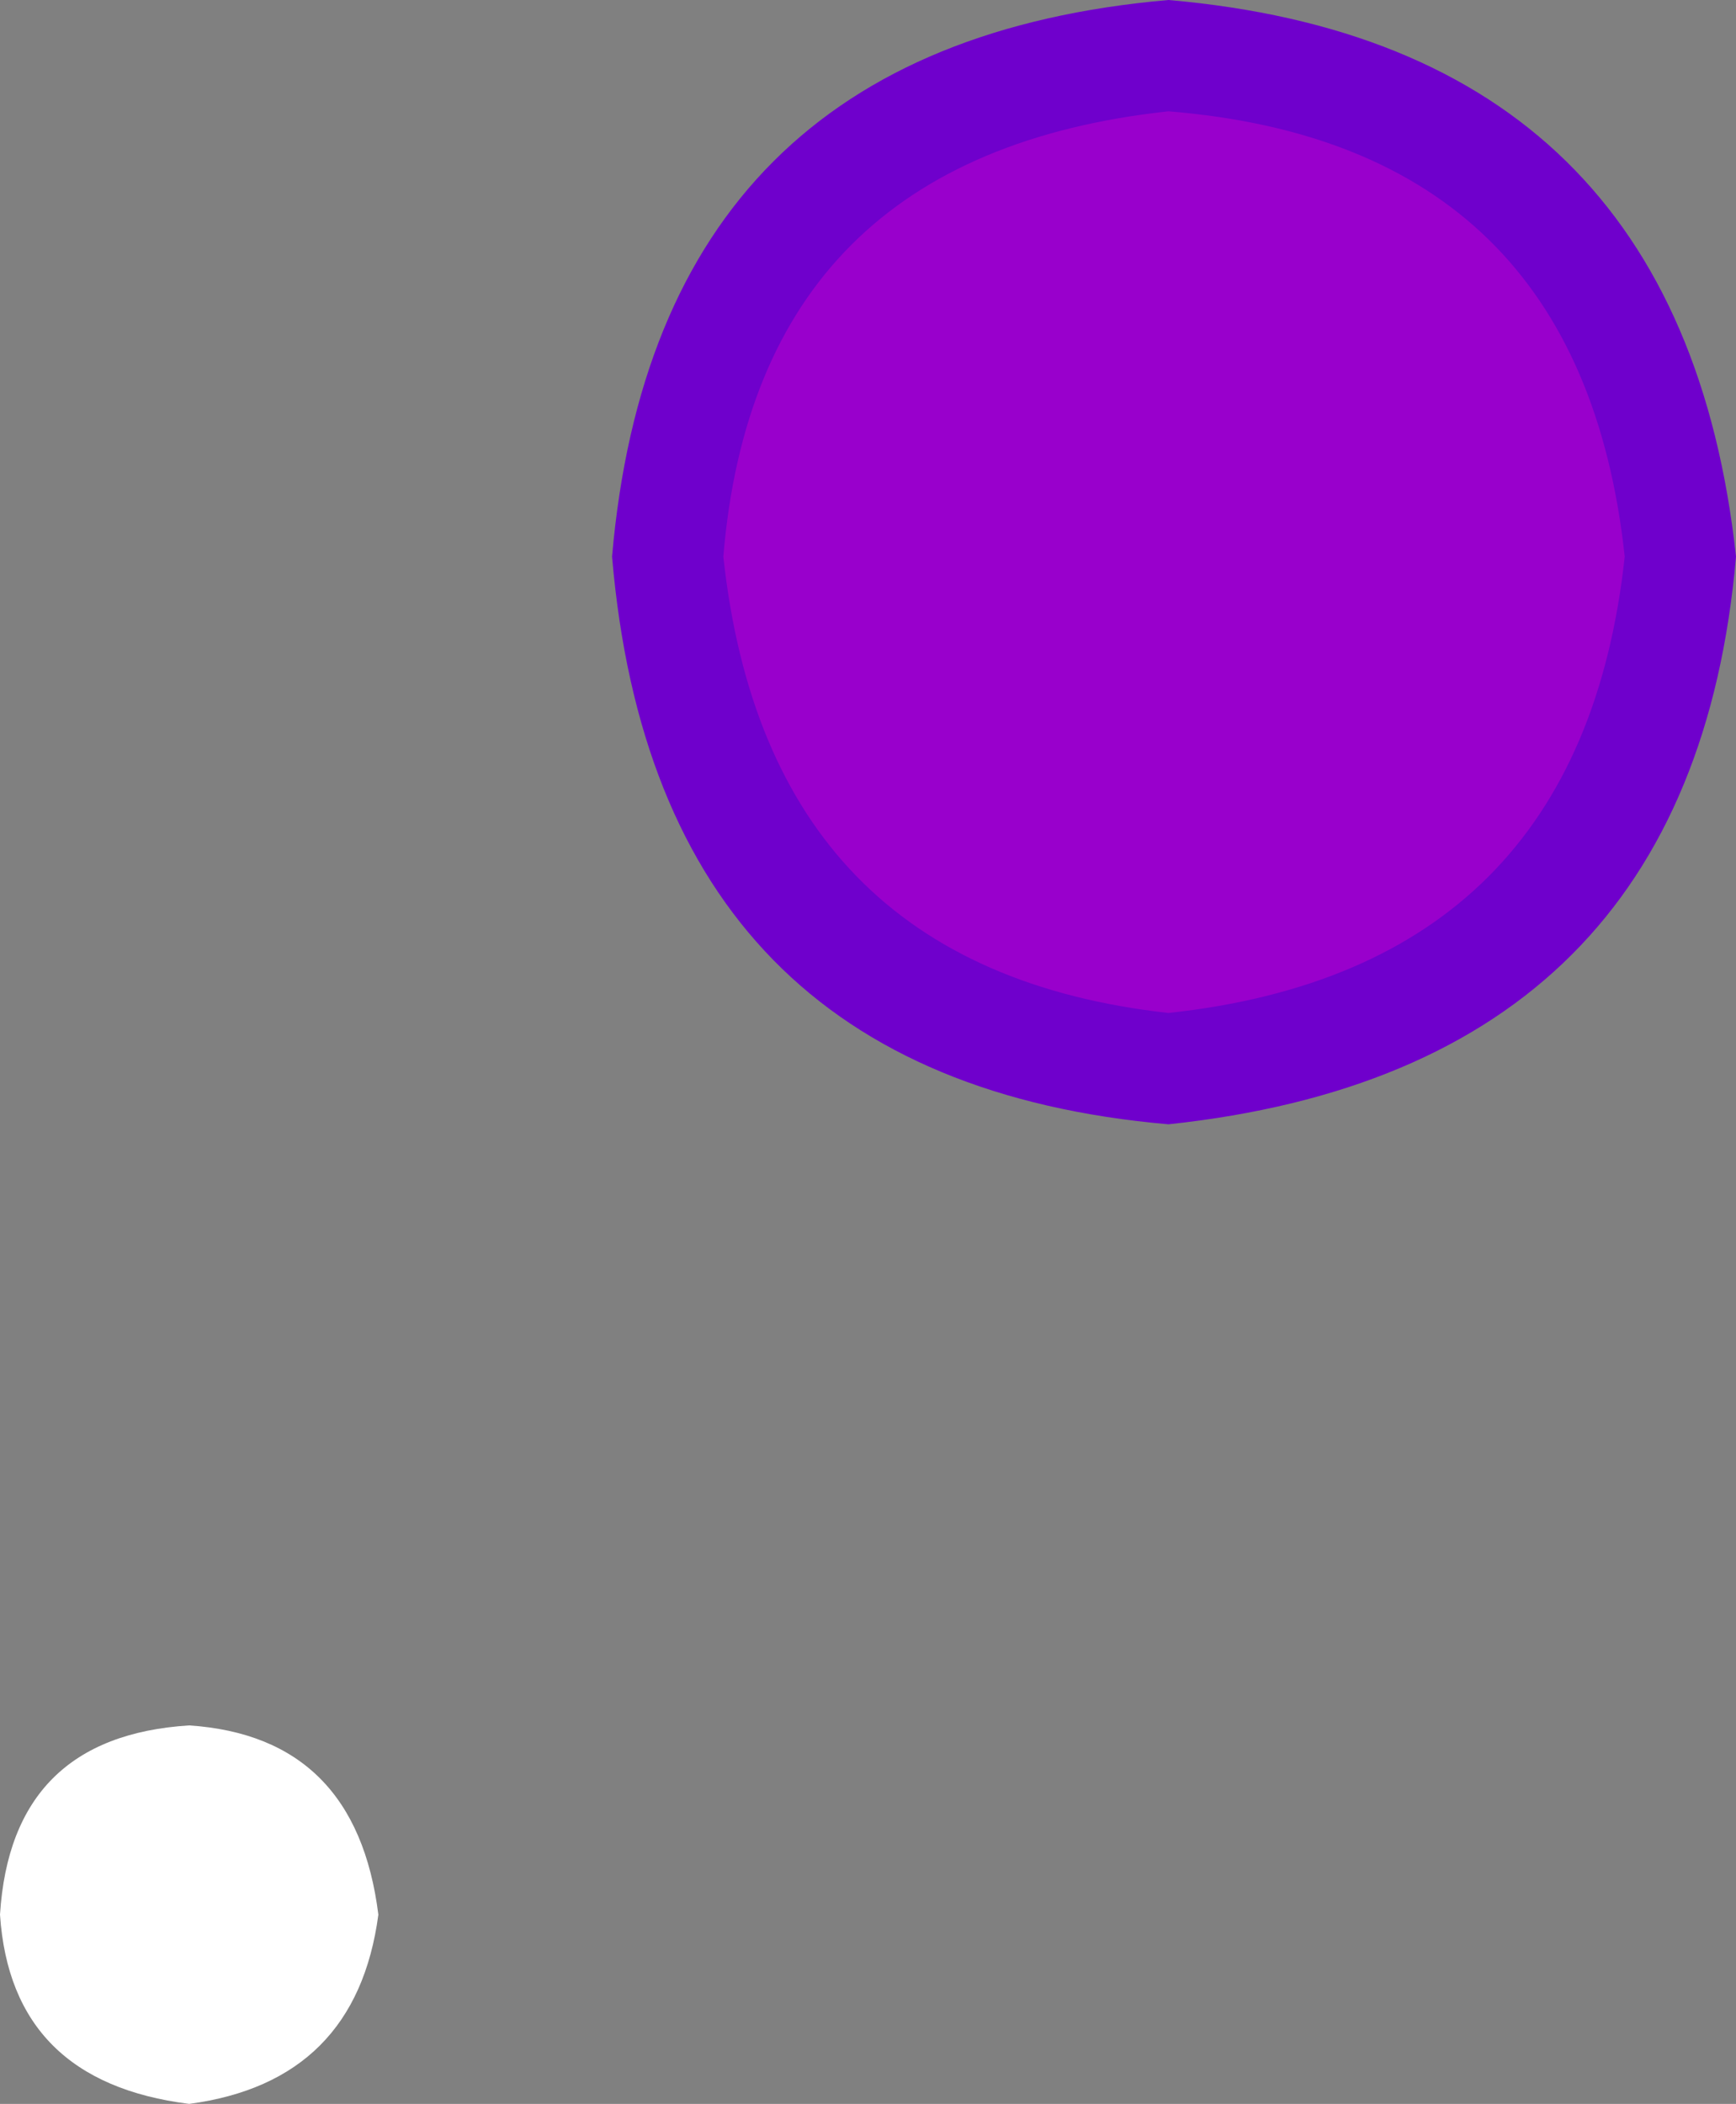 <?xml version="1.0" encoding="UTF-8" standalone="no"?>
<svg xmlns:xlink="http://www.w3.org/1999/xlink" height="9.45px" width="7.8px" xmlns="http://www.w3.org/2000/svg">
  <rect width="100%" height="100%" fill="#808080" stroke="none"/>
  <g transform="matrix(1.0, 0.0, 0.0, 1.0, -56.45, -62.85)">
    <path d="M58.15 71.45 Q58.05 72.2 57.3 72.3 56.5 72.2 56.45 71.45 56.5 70.65 57.3 70.6 58.05 70.65 58.15 71.45" fill="#ffffff" fill-rule="evenodd" stroke="none"/>
    <path d="M64.0 65.35 Q63.8 67.45 61.7 67.65 59.65 67.45 59.45 65.35 59.65 63.3 61.7 63.1 63.8 63.3 64.0 65.35" fill="#9900cc" fill-rule="evenodd" stroke="none"/>
    <path d="M64.25 65.35 Q64.05 67.65 61.7 67.9 59.4 67.7 59.2 65.35 59.4 63.05 61.7 62.85 64.0 63.05 64.25 65.35 M59.7 65.35 Q59.9 67.2 61.7 67.4 63.55 67.2 63.75 65.35 63.55 63.5 61.7 63.35 59.85 63.55 59.7 65.35" fill="#6f00cc" fill-rule="evenodd" stroke="none"/>
  </g>
</svg>
